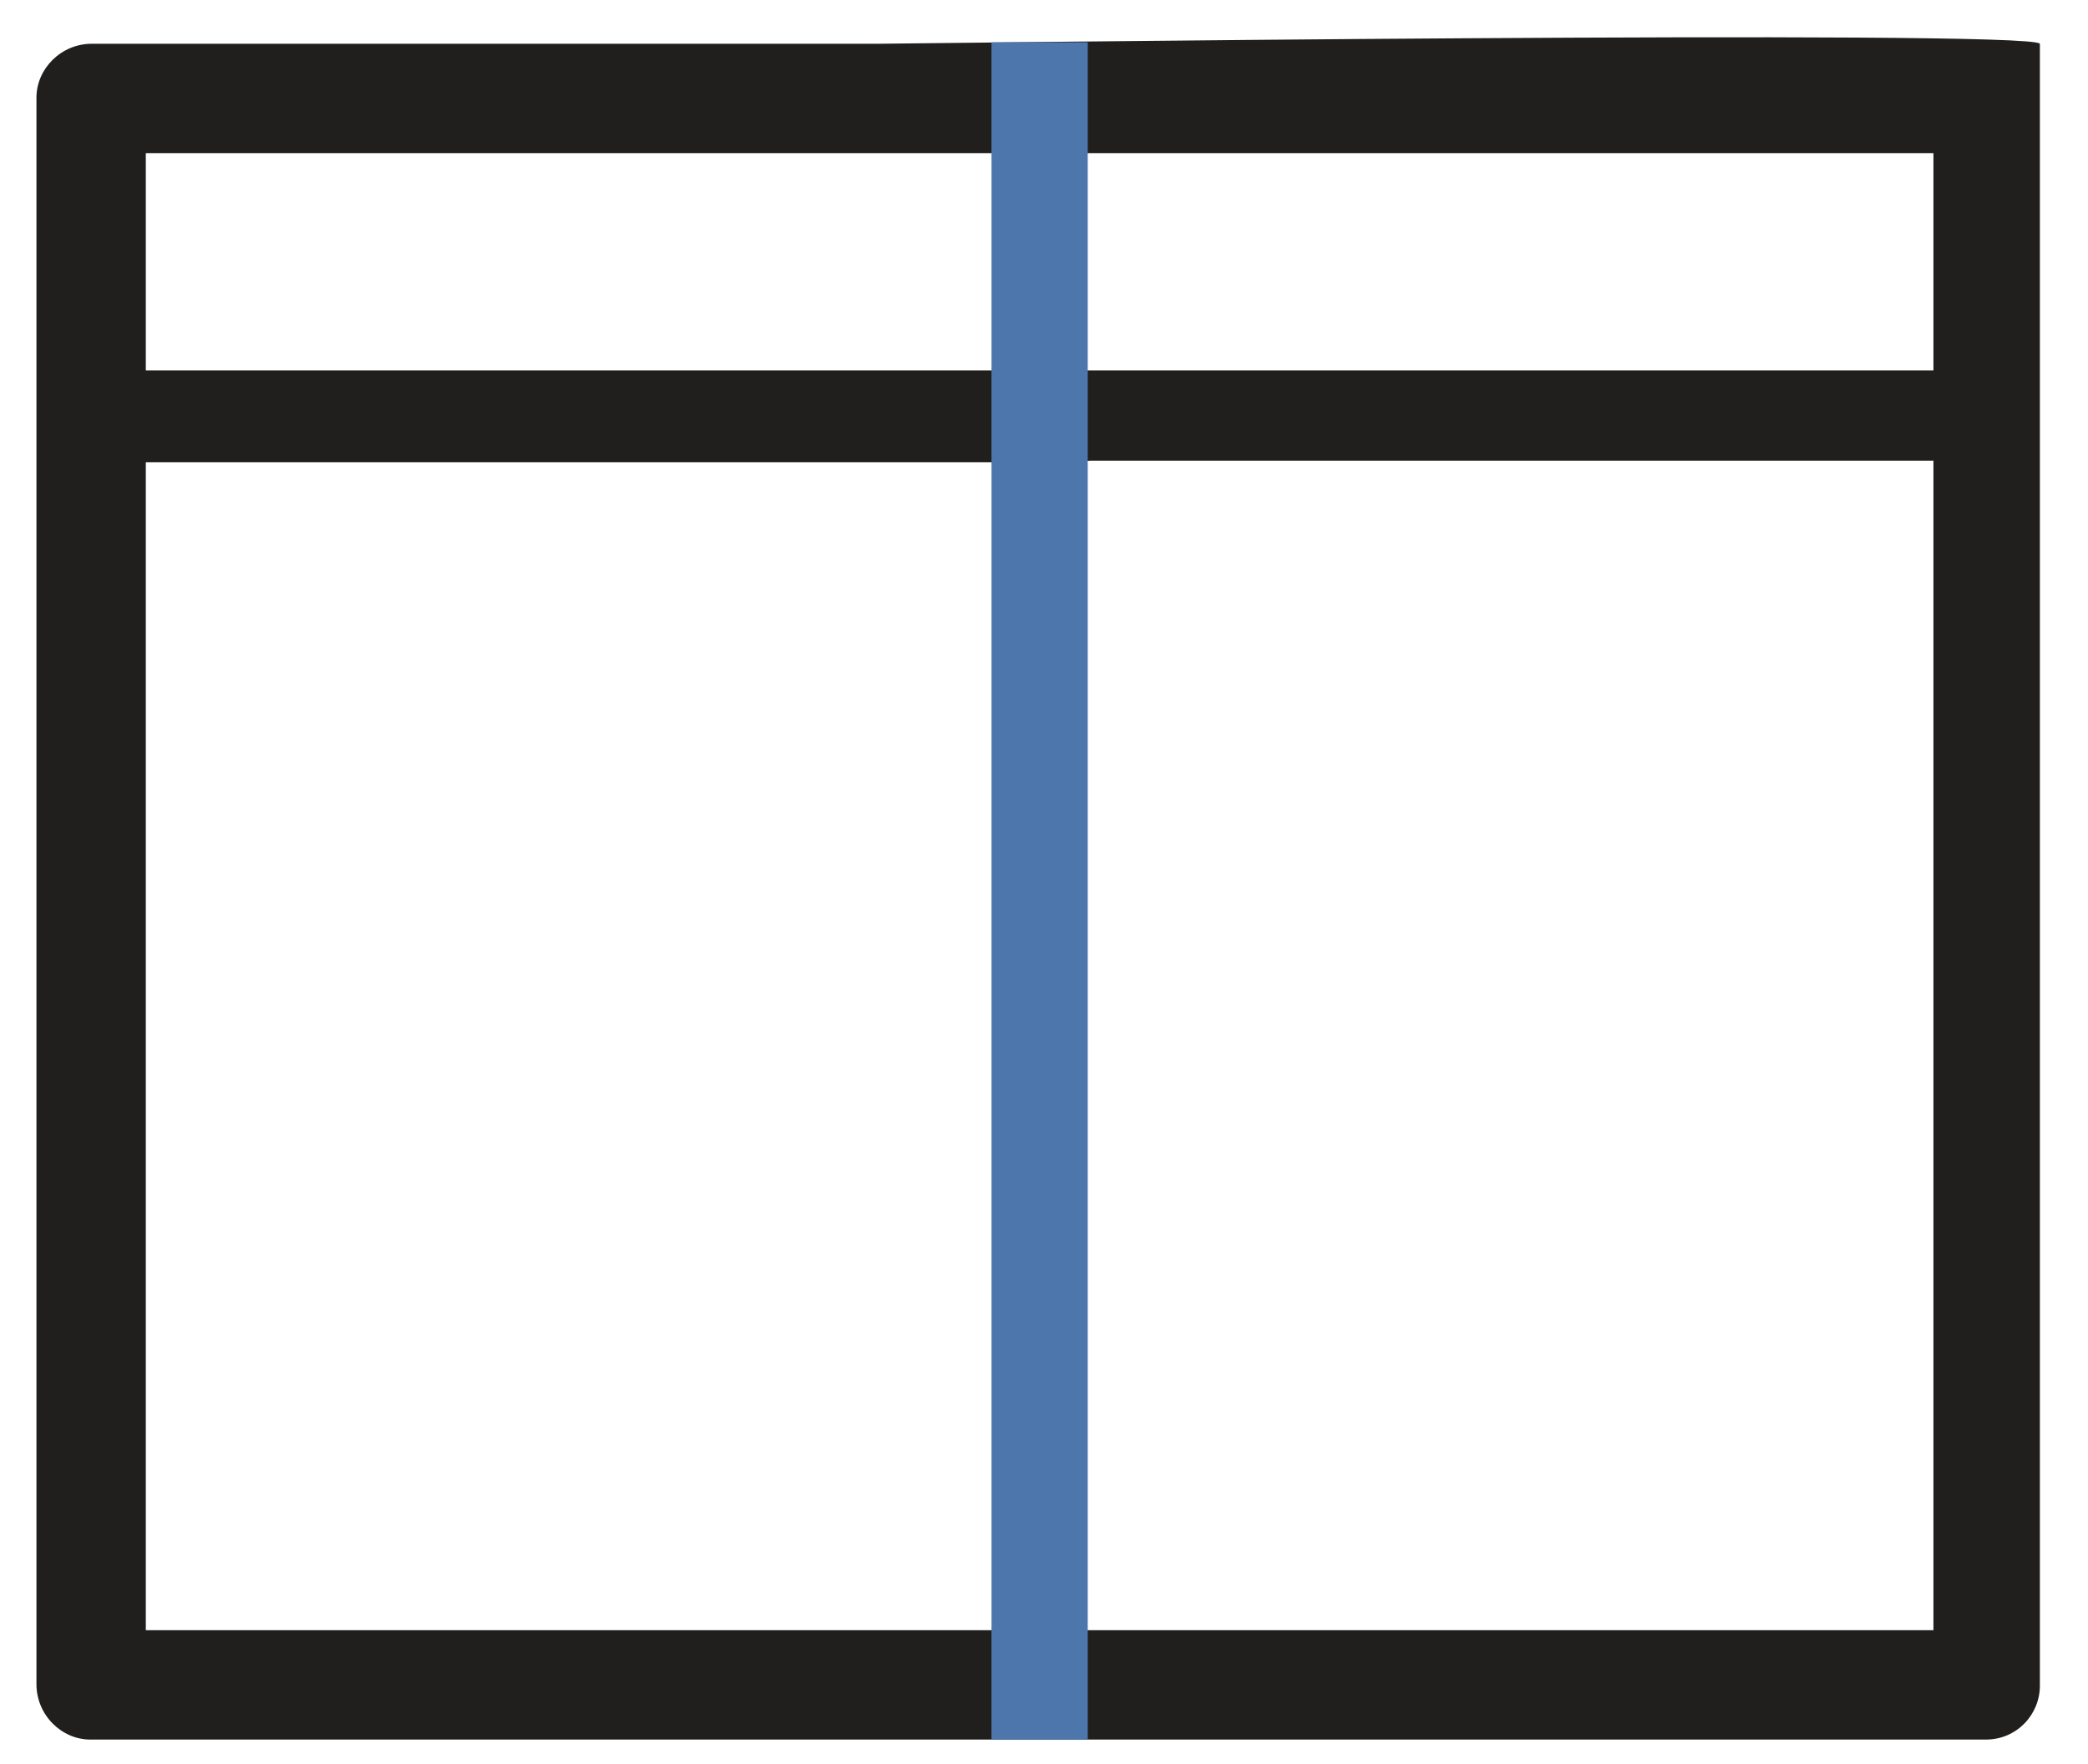 <?xml version="1.0" encoding="utf-8"?>
<!-- Generator: Adobe Illustrator 22.0.1, SVG Export Plug-In . SVG Version: 6.00 Build 0)  -->
<svg version="1.1" id="Слой_1" xmlns="http://www.w3.org/2000/svg" xmlns:xlink="http://www.w3.org/1999/xlink" x="0px" y="0px"
	 viewBox="0 0 143.2 121" style="enable-background:new 0 0 143.2 121;" xml:space="preserve">
<style type="text/css">
	.st0{fill:#211F1E;}
	.st1{fill:#4D77AC;}
</style>
<g id="Слой_13">
	<g id="XMLID_672_">
		<path id="XMLID_3099_" class="st0" d="M6.2,119.3h130c2.1,0,3.7-1.7,3.7-3.7V27.9c0-2.1-1.7-3.7-3.7-3.7l3.7,3.7V3
			c-0.6-1-78.4,0-79.6,0h-54C4.2,3,2.5,4.7,2.5,6.7v108.8C2.5,117.6,4.2,119.3,6.2,119.3z M10,10.5h122.6v14.9
			c-19.3,0-103.3,0-122.6,0C10,25.4,10,10.5,10,10.5z M10,43.8v-3.4v-8.7c21.3,0,42.6,0,63.9,0c0.3,0,0.6-0.1,0.9-0.1h57.8v8.8v3.4
			v68H10V43.8z"/>
	</g>
	<path id="XMLID_1860_" class="st1" d="M74.6,119.3V2.9c0,0-1.5,0-3.3,0s-3.3,0-3.3,0v3V116c0,0.9,0,3.3,0,3.3s2.4,0,3.3,0H74.6z"/>
</g>
</svg>
